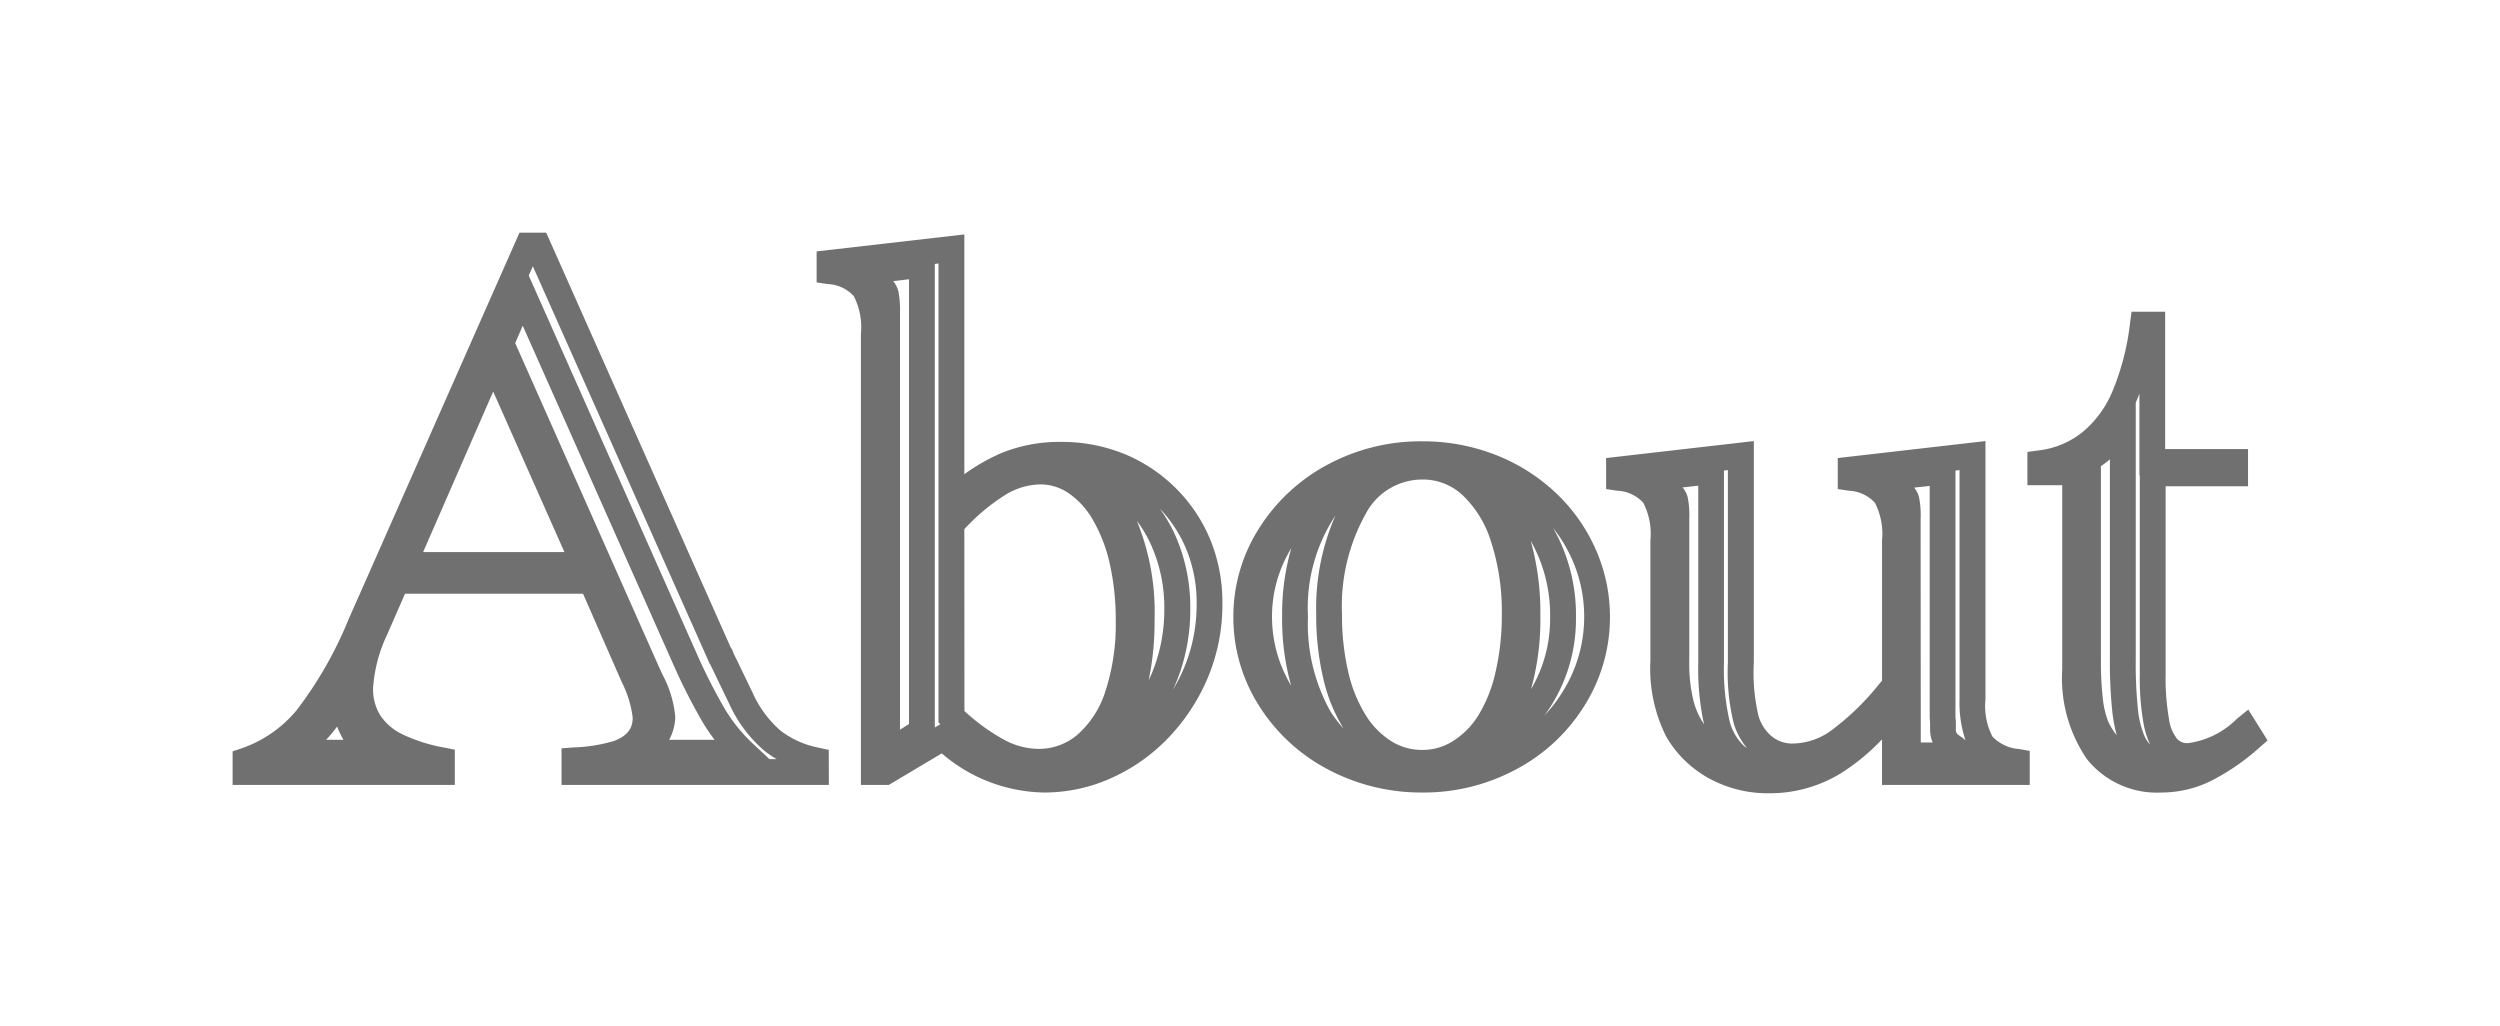 <?xml version="1.0" encoding="UTF-8"?>
<svg xmlns="http://www.w3.org/2000/svg" xmlns:xlink="http://www.w3.org/1999/xlink" width="96.758" height="39.698" viewBox="0 0 96.758 39.698">
  <defs>
    <filter id="About_-_アウトライン" x="0" y="0" width="96.758" height="39.698" filterUnits="userSpaceOnUse">
      <feOffset dy="5"></feOffset>
      <feGaussianBlur stdDeviation="3" result="blur"></feGaussianBlur>
      <feFlood flood-opacity="0.161"></feFlood>
      <feComposite operator="in" in2="blur"></feComposite>
      <feComposite in="SourceGraphic"></feComposite>
    </filter>
  </defs>
  <g transform="matrix(1, 0, 0, 1, 0, 0)" filter="url(#About_-_アウトライン)">
    <path id="About_-_アウトライン-2" data-name="About - アウトライン" d="M59.238.822A4.746,4.746,0,0,1,56.892.239a4.3,4.3,0,0,1-1.646-1.614,5.868,5.868,0,0,1-.61-2.946V-8.965a2.635,2.635,0,0,0-.277-1.458,1.452,1.452,0,0,0-1.011-.465l-.426-.064v-1.2l5.717-.657v8.573a7.222,7.222,0,0,0,.178,2.05l0,.007a1.625,1.625,0,0,0,.529.809,1.243,1.243,0,0,0,.8.267,2.578,2.578,0,0,0,1.446-.474A10,10,0,0,0,63.486-3.4l.115-.137V-8.965a2.635,2.635,0,0,0-.277-1.458,1.452,1.452,0,0,0-1.011-.465l-.426-.064v-1.2l5.717-.657v9.994a2.609,2.609,0,0,0,.269,1.442,1.587,1.587,0,0,0,1.032.483l.413.073V.5H63.6V-1.266A8.131,8.131,0,0,1,61.97.071,5.264,5.264,0,0,1,59.238.822Zm-1.756-12.49v7.449a9.04,9.04,0,0,0,.2,2.166,2.01,2.01,0,0,0,.557,1.025,1.349,1.349,0,0,0,.137.105,2.807,2.807,0,0,1-.51-.941,8.247,8.247,0,0,1-.231-2.37v-7.452ZM65.1-1.145h.46a1.326,1.326,0,0,1-.1-.511v-.268l-.015-.171v-8.978l-.6.065a.966.966,0,0,1,.19.383,3.641,3.641,0,0,1,.059.854Zm1.663-.139.067.053A4.566,4.566,0,0,1,66.6-2.812v-8.873l-.157.018V-2.12l.015.171v.293a.264.264,0,0,0,.056.185l.111.085a.6.6,0,0,1,.133.1ZM55.881-11.015a.964.964,0,0,1,.2.39,3.641,3.641,0,0,1,.059.854v5.464a6.07,6.07,0,0,0,.172,1.587,3.024,3.024,0,0,0,.4.874,10.024,10.024,0,0,1-.224-2.372v-6.865ZM74.429.793A3.473,3.473,0,0,1,71.538-.49a5.545,5.545,0,0,1-.964-3.48V-11.1H69.227v-1.289l.434-.058a3.351,3.351,0,0,0,1.676-.689,4.1,4.1,0,0,0,1.178-1.59A9.758,9.758,0,0,0,73.2-17.38l.058-.434h1.3V-12.5h3.208v1.439H74.577v7.264a9.309,9.309,0,0,0,.129,1.74,1.588,1.588,0,0,0,.315.775.533.533,0,0,0,.433.163,3.3,3.3,0,0,0,1.883-.943l.439-.355.746,1.193L78.2-.94a8.707,8.707,0,0,1-1.9,1.3A4.347,4.347,0,0,1,74.429.793ZM73.42-14.3v9.967A17.1,17.1,0,0,0,73.5-2.473,3.663,3.663,0,0,0,73.755-1.4a1.21,1.21,0,0,0,.222.337,3.35,3.35,0,0,1-.251-.792,10.117,10.117,0,0,1-.149-1.936v-7.7h-.015v-3.147q-.065.166-.135.323Zm-1.348,2.465v7.531a12.61,12.61,0,0,0,.07,1.415A3.558,3.558,0,0,0,72.336-2a2.271,2.271,0,0,0,.349.574,5.777,5.777,0,0,1-.174-.931,18.075,18.075,0,0,1-.091-1.975V-12.1A4.212,4.212,0,0,1,72.072-11.838ZM45.82.793A7.7,7.7,0,0,1,42.158-.1a6.982,6.982,0,0,1-2.671-2.468,6.368,6.368,0,0,1-.992-3.437,6.343,6.343,0,0,1,.992-3.423A7.053,7.053,0,0,1,42.148-11.9a7.611,7.611,0,0,1,3.658-.9,7.734,7.734,0,0,1,2.8.51,7.231,7.231,0,0,1,2.328,1.448,6.737,6.737,0,0,1,1.574,2.2,6.441,6.441,0,0,1,.563,2.643A6.426,6.426,0,0,1,52.1-2.595,6.922,6.922,0,0,1,49.449-.109,7.552,7.552,0,0,1,45.82.793Zm-.029-12.114a2.475,2.475,0,0,0-2.183,1.346A7.331,7.331,0,0,0,42.7-6.094a9.6,9.6,0,0,0,.243,2.227A5.448,5.448,0,0,0,43.619-2.2a3.163,3.163,0,0,0,.991,1.008,2.218,2.218,0,0,0,1.2.336,2.194,2.194,0,0,0,1.187-.343,3.117,3.117,0,0,0,.984-1,5.487,5.487,0,0,0,.661-1.671,9.719,9.719,0,0,0,.243-2.229,8.749,8.749,0,0,0-.42-2.826,4.164,4.164,0,0,0-1.118-1.809A2.254,2.254,0,0,0,45.791-11.321Zm-3.547,8.96a4.575,4.575,0,0,0,.489.648l.022.023a6.476,6.476,0,0,1-.783-1.943,10.6,10.6,0,0,1-.27-2.46,8.942,8.942,0,0,1,.741-3.829,6.453,6.453,0,0,0-1.06,3.9A6.95,6.95,0,0,0,42.244-2.361Zm8.628-7.083a6.8,6.8,0,0,1,.883,3.438,6.308,6.308,0,0,1-1.107,3.661q-.059.086-.122.17a5.857,5.857,0,0,0,.72-.943,5.44,5.44,0,0,0,.827-2.887A5.447,5.447,0,0,0,51.6-8.241,5.738,5.738,0,0,0,50.872-9.444Zm-.867.5a10.323,10.323,0,0,1,.372,2.9,10.093,10.093,0,0,1-.361,2.839,5.376,5.376,0,0,0,.738-2.795A5.824,5.824,0,0,0,50.006-8.945Zm-9.266.276a5.468,5.468,0,0,0-.288.543,5.036,5.036,0,0,0-.46,2.12,5.137,5.137,0,0,0,.454,2.11,5.358,5.358,0,0,0,.288.556,9.483,9.483,0,0,1-.351-2.681A9.16,9.16,0,0,1,40.739-8.669ZM31.187.793A6.209,6.209,0,0,1,27.209-.721L25.157.5H24.08V-16.963a2.635,2.635,0,0,0-.277-1.458,1.452,1.452,0,0,0-1.011-.465l-.426-.064v-1.2l5.717-.657v9.28a7.624,7.624,0,0,1,1.391-.8,5.928,5.928,0,0,1,2.343-.45A6.407,6.407,0,0,1,34.3-12.3a6.124,6.124,0,0,1,1.977,1.324A6.124,6.124,0,0,1,37.6-9a6.407,6.407,0,0,1,.471,2.485,7.334,7.334,0,0,1-.527,2.774,7.668,7.668,0,0,1-1.48,2.327A7.016,7.016,0,0,1,33.834.205,6.3,6.3,0,0,1,31.187.793Zm-3.1-3.154a7.777,7.777,0,0,0,1.543,1.117,2.878,2.878,0,0,0,1.3.348,2.3,2.3,0,0,0,1.533-.55,3.756,3.756,0,0,0,1.079-1.679,8.312,8.312,0,0,0,.4-2.735,9.816,9.816,0,0,0-.229-2.195,5.979,5.979,0,0,0-.647-1.69,3.154,3.154,0,0,0-.945-1.046,1.94,1.94,0,0,0-1.107-.341,2.674,2.674,0,0,0-1.369.42A7.855,7.855,0,0,0,28.083-9.4ZM25.33-19a1.013,1.013,0,0,1,.207.431,4.008,4.008,0,0,1,.056.8v16.13l.348-.219V-19.071Zm1.61-.663V-1.724l.215-.128-.072-.066V-19.683Zm8.731,9.5a5.937,5.937,0,0,1,.61,1.08,6.9,6.9,0,0,1,.547,2.778,7.47,7.47,0,0,1-.417,2.5q-.114.321-.255.623a6.641,6.641,0,0,0,.463-.926,6.34,6.34,0,0,0,.454-2.4,5.414,5.414,0,0,0-.393-2.1A5.132,5.132,0,0,0,35.671-10.172Zm-.9.471v0a9.283,9.283,0,0,1,.674,3.8,10.872,10.872,0,0,1-.229,2.343,5.734,5.734,0,0,0,.246-.591,6.473,6.473,0,0,0,.36-2.163,5.909,5.909,0,0,0-.464-2.378A4.892,4.892,0,0,0,34.776-9.7ZM22.839.5H12.493V-.918l.463-.034A6.189,6.189,0,0,0,14.518-1.2c.646-.242.729-.613.729-.908a4.163,4.163,0,0,0-.428-1.384L13.326-6.9H6.435L5.747-5.325A5.67,5.67,0,0,0,5.2-3.252,1.914,1.914,0,0,0,5.47-2.206a2.126,2.126,0,0,0,.835.731,6.224,6.224,0,0,0,1.658.53l.4.08V.5h-8.6V-.8L.1-.913A4.816,4.816,0,0,0,2.247-2.4,15.36,15.36,0,0,0,4.26-5.93l6.606-14.946H11.9L19.041-4.821a.715.715,0,0,1,.1.2.577.577,0,0,0,.031.074l.084.167L19.9-3.045a4.222,4.222,0,0,0,1.064,1.439,3.524,3.524,0,0,0,1.477.663l.394.086Zm-2.3-1h.278a3.85,3.85,0,0,1-.476-.326A5.2,5.2,0,0,1,19-2.606L18.281-4.1q-.017-.035-.033-.069l-.014-.007-6.851-15.4-.159.36,6.5,14.629a21.653,21.653,0,0,0,1.1,2.163,6.122,6.122,0,0,0,1.056,1.307Zm-3.881-.747h1.759a7.33,7.33,0,0,1-.446-.655,22.623,22.623,0,0,1-1.156-2.272l-5.824-13.1L10.7-16.6l5.55,12.5.145.318a4.28,4.28,0,0,1,.5,1.642A1.928,1.928,0,0,1,16.658-1.247Zm-13.277,0h.673a3.543,3.543,0,0,1-.193-.379q-.028-.066-.054-.133-.093.126-.185.238Q3.512-1.385,3.381-1.247ZM7.136-8.513h5.469L9.848-14.726Z" transform="translate(9.24 24.88)" fill="#707070"></path>
  </g>
</svg>
